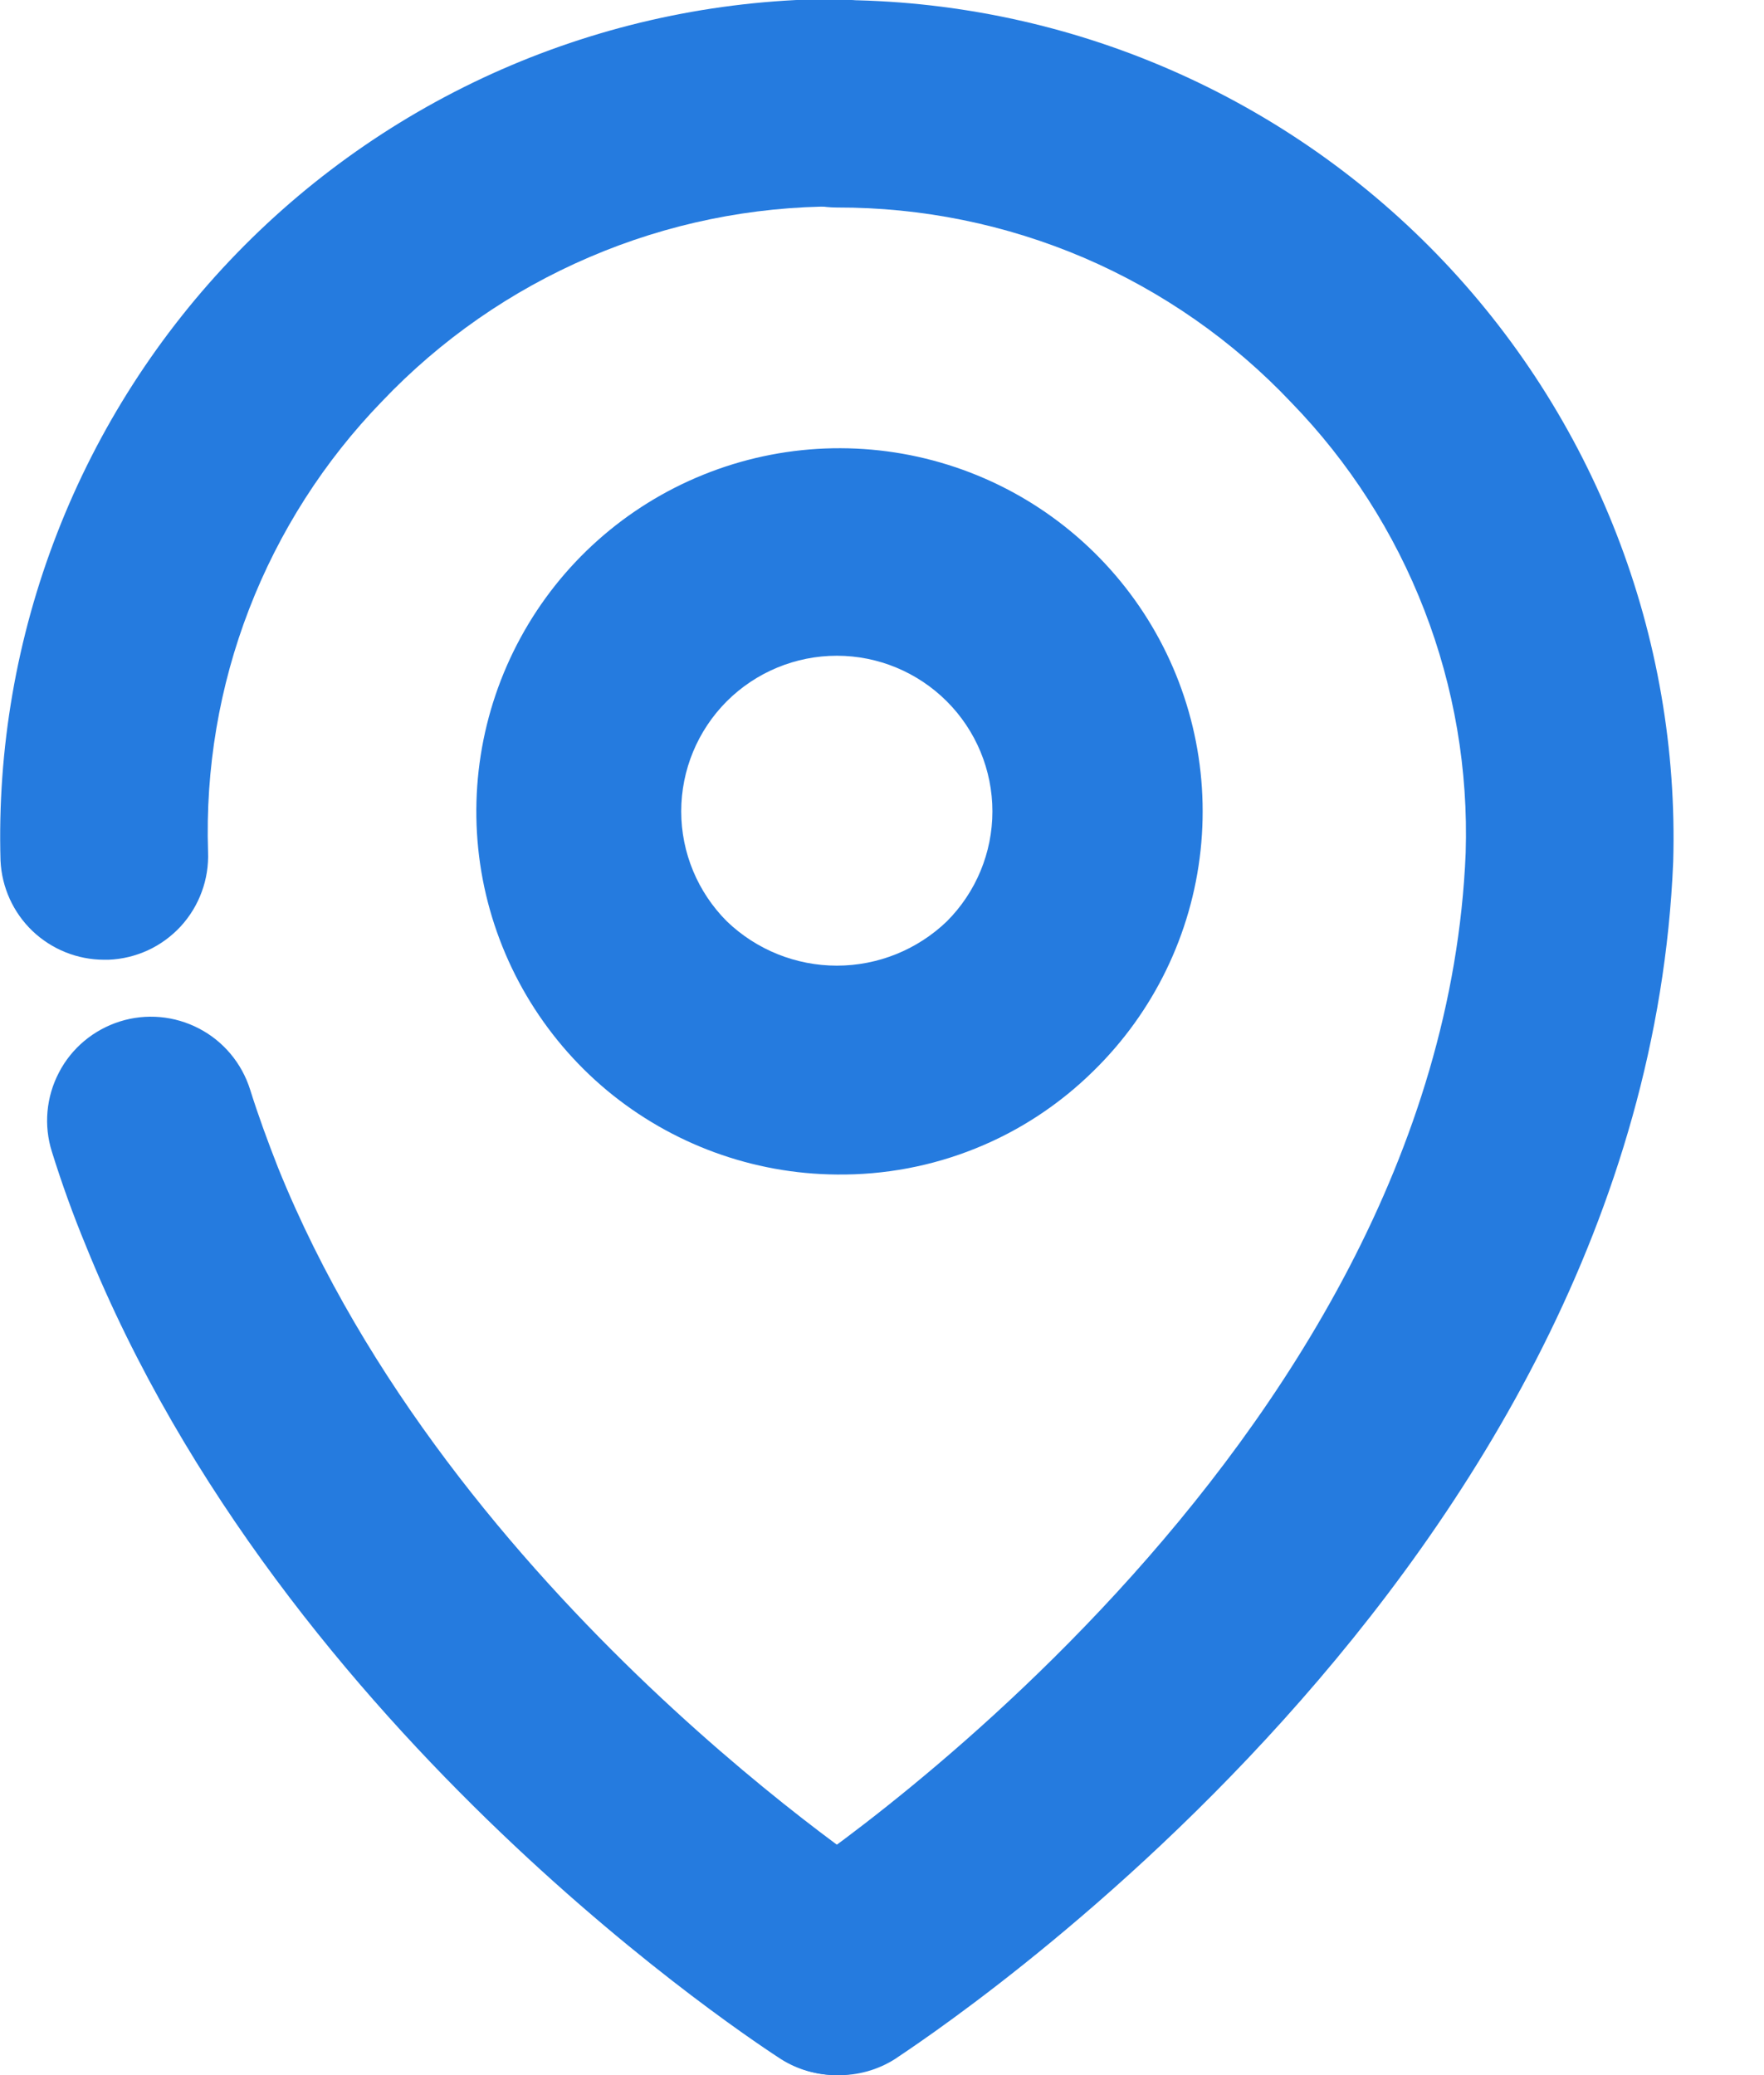 <svg width="17" height="20" viewBox="0 0 17 20" fill="none" xmlns="http://www.w3.org/2000/svg">
<g clip-path="url(#clip0_58_987)">
<path d="M8.065 11.32C7.255 11.314 6.472 11.027 5.849 10.509C5.227 9.99 4.804 9.271 4.652 8.475C4.501 7.68 4.63 6.856 5.018 6.144C5.405 5.433 6.028 4.878 6.779 4.575C7.53 4.271 8.364 4.238 9.137 4.48C9.91 4.722 10.575 5.225 11.019 5.903C11.463 6.581 11.657 7.392 11.57 8.197C11.483 9.003 11.119 9.753 10.54 10.32C10.214 10.642 9.828 10.897 9.403 11.068C8.978 11.24 8.523 11.325 8.065 11.32ZM8.065 6.32C7.667 6.32 7.286 6.478 7.004 6.759C6.723 7.041 6.565 7.422 6.565 7.82C6.565 8.218 6.724 8.599 7.005 8.88C7.29 9.154 7.67 9.307 8.065 9.307C8.46 9.307 8.84 9.154 9.125 8.88C9.406 8.599 9.564 8.218 9.564 7.82C9.564 7.423 9.406 7.041 9.125 6.76C8.844 6.479 8.463 6.32 8.065 6.32Z" fill="#257BDF"/>
<path d="M8.065 20C7.849 19.999 7.64 19.929 7.467 19.8C7.295 19.67 7.169 19.488 7.108 19.282C7.047 19.075 7.055 18.854 7.13 18.652C7.205 18.449 7.344 18.277 7.525 18.16C7.59 18.12 13.885 14.025 14.125 8.22C14.15 7.421 14.015 6.625 13.726 5.879C13.438 5.134 13.002 4.454 12.445 3.88C11.882 3.284 11.203 2.81 10.45 2.486C9.696 2.163 8.885 1.998 8.065 2C7.8 2 7.545 1.895 7.358 1.707C7.17 1.52 7.065 1.265 7.065 1C7.065 0.735 7.17 0.48 7.358 0.293C7.545 0.105 7.8 0 8.065 0C9.144 0.002 10.211 0.219 11.204 0.64C12.198 1.061 13.097 1.677 13.848 2.451C14.599 3.225 15.188 4.142 15.579 5.148C15.97 6.153 16.156 7.227 16.125 8.305C15.84 15.16 8.895 19.66 8.625 19.845C8.458 19.951 8.263 20.005 8.065 20Z" fill="#257BDF"/>
<path d="M8.065 20C7.874 20.001 7.686 19.947 7.525 19.845C7.335 19.72 2.745 16.76 0.825 12C0.705 11.71 0.595 11.405 0.5 11.1C0.42 10.847 0.445 10.572 0.568 10.337C0.69 10.101 0.902 9.925 1.155 9.845C1.408 9.765 1.683 9.79 1.918 9.913C2.153 10.035 2.33 10.247 2.41 10.5C2.49 10.755 2.58 11 2.68 11.255C4.355 15.405 8.56 18.13 8.605 18.16C8.828 18.303 8.984 18.529 9.04 18.788C9.096 19.047 9.048 19.317 8.905 19.54C8.815 19.681 8.69 19.797 8.544 19.877C8.397 19.957 8.232 20 8.065 20Z" fill="#257BDF"/>
<path d="M1.005 9.25C0.747 9.25 0.5 9.151 0.313 8.973C0.127 8.795 0.017 8.552 0.005 8.295C-0.026 7.217 0.16 6.143 0.551 5.138C0.942 4.132 1.531 3.215 2.282 2.441C3.033 1.667 3.932 1.051 4.925 0.63C5.919 0.209 6.986 -0.008 8.065 -0.01C8.33 -0.01 8.585 0.095 8.772 0.283C8.96 0.47 9.065 0.725 9.065 0.99C9.065 1.255 8.96 1.51 8.772 1.697C8.585 1.885 8.33 1.99 8.065 1.99C7.245 1.989 6.433 2.155 5.679 2.479C4.925 2.802 4.245 3.275 3.68 3.87C3.124 4.444 2.689 5.124 2.401 5.87C2.113 6.615 1.979 7.411 2.005 8.21C2.01 8.341 1.99 8.472 1.944 8.596C1.899 8.719 1.83 8.832 1.741 8.929C1.651 9.026 1.544 9.104 1.425 9.159C1.305 9.214 1.176 9.245 1.045 9.25H1.005Z" fill="#257BDF"/>
</g>
<defs>
<clipPath id="clip0_58_987">
<rect width="16.13" height="20" fill="white"/>
</clipPath>
</defs>
</svg>
